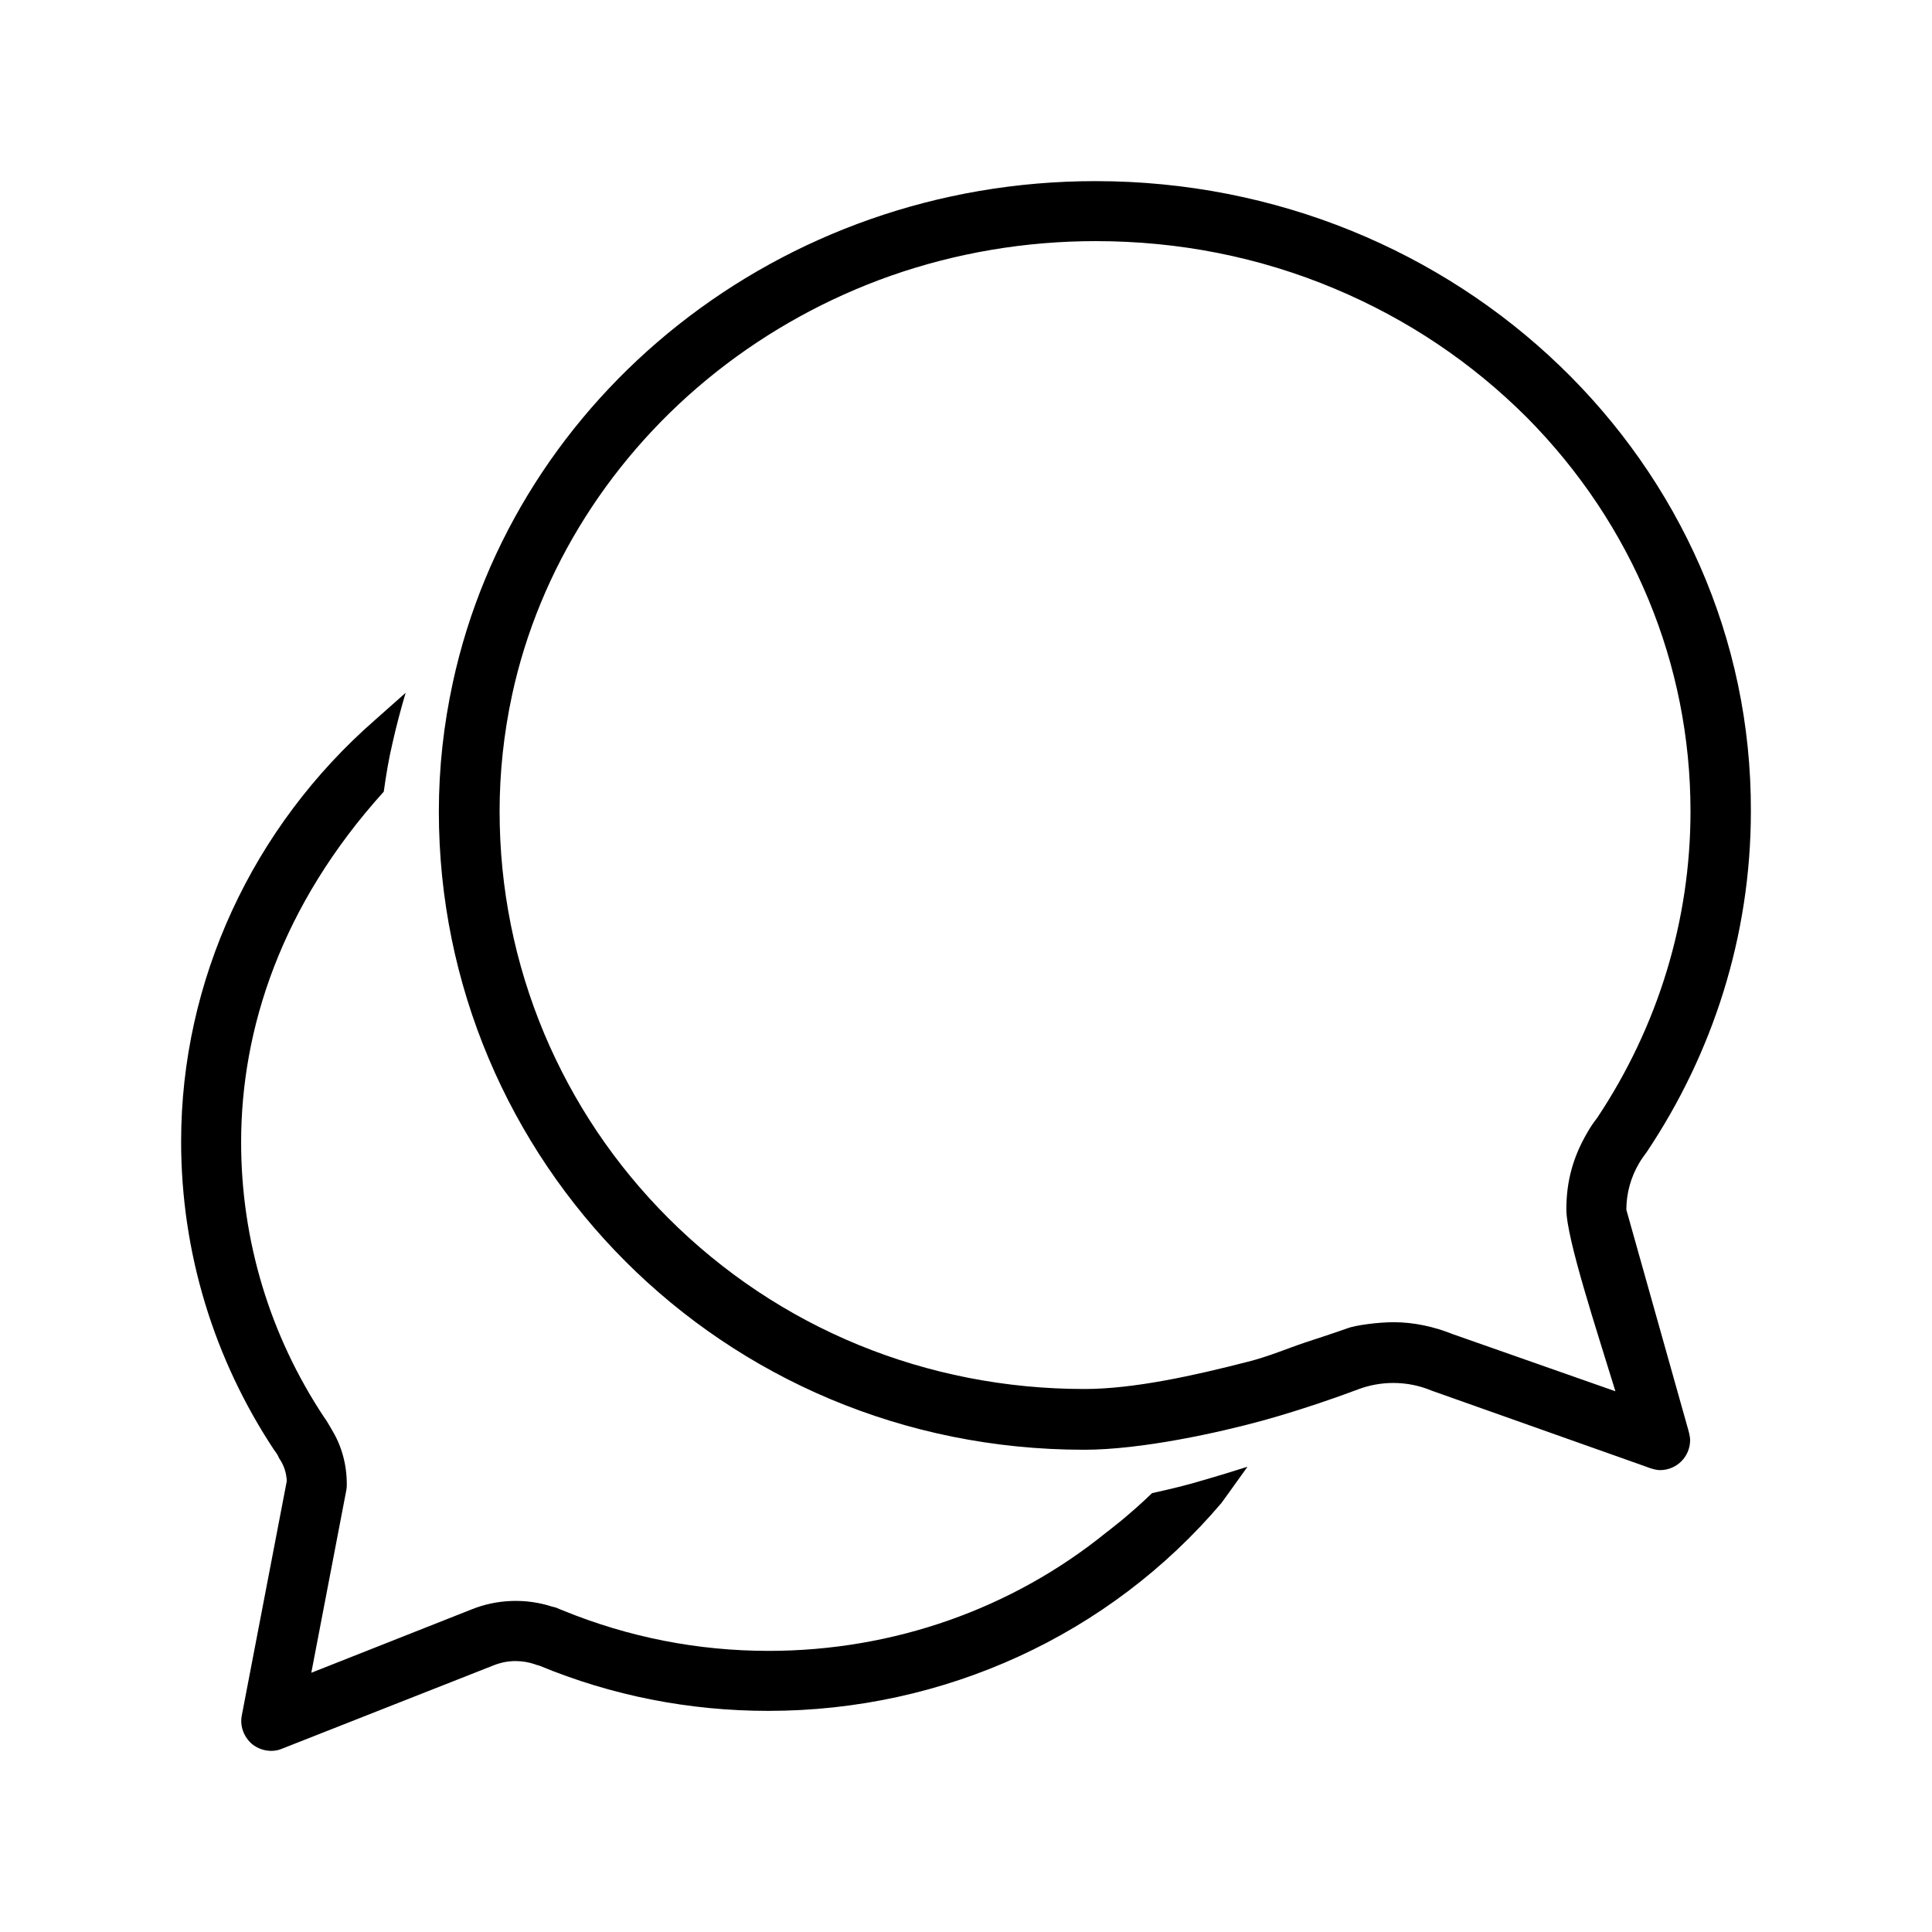 <svg xmlns="http://www.w3.org/2000/svg" viewBox="0 0 512 512"><path d="M431 320.6c0-4.4 1.2-8.6 3.3-12.2.6-1.1 1.4-2.1 2.1-3.1 17.4-26 27.6-57.1 27.6-90.3.3-92.2-77.5-167-173.7-167-83.9 0-153.9 57.1-170.3 132.9-2.4 11.1-3.7 22.4-3.7 34.2 0 92.3 74.8 169.1 171 169.1 15.3 0 35.9-4.6 47.2-7.7s22.5-7.2 25.4-8.3 6.1-1.7 9.3-1.7c3.6 0 7 .7 10.1 2l56.7 20.1s2.4 1 3.9 1c4.4 0 8-3.5 8-8 0-1-.5-2.7-.5-2.7L431 320.6zm-45.9 33c-5-2-10.3-3.2-15.8-3.2-4.1 0-10.1.8-12.2 1.6-2.1.8-11.3 3.8-11.3 3.8-4.2 1.4-9.9 3.8-15.2 5.1-14 3.6-30.1 7.2-43.2 7.2-41.9 0-81.1-16.1-110.3-45.3-14.1-14.1-25.1-30.5-32.8-48.7-7.9-18.8-11.9-38.7-11.9-59.1 0-10.2 1.1-20.6 3.3-30.8 7.2-33.4 26.5-63.8 54.2-85.7C203.7 87.6 219.3 79 236 73.1c17.4-6.1 35.7-9.2 54.4-9.2 22 0 43.3 4.2 63.3 12.6 19.3 8.1 36.4 19.6 51 34.2C432.7 139 448 176 448 215c0 28.9-8.6 57-24.7 81.2-.1.1-.2.3-.3.4-.7.9-1.6 2.2-2.5 3.8-3.5 6.1-5.4 12.4-5.4 20.1 0 7.7 8.2 32.5 13 48.2l-43-15.1z"/><path d="M305.3 395.7c-6.3 6.1-12.1 10.4-12.1 10.4-24.9 20.2-56.4 31.4-89.5 31.4-18.8 0-37.1-3.6-54.5-10.7-.4-.2-.8-.3-1-.4-.6-.3-1.2-.5-1.8-.6-7-2.3-14.7-2-21.4.7l-42.5 16.8 9.3-48.5c.1-.5.1-1 .1-1.5 0-5.1-1.3-10-3.9-14.3l-.4-.7c-.5-.8-1-1.8-1.7-2.7-14.4-21.7-22-46.9-22-72.9 0-30 10.6-62.8 37.8-92.9.6-4.3 1.3-8.6 2.3-12.8 1-4.5 2.2-9 3.5-13.4l-8 7.1C66.8 219.2 48 260 48 302.5c0 29.3 8.6 57.6 24.8 82 .1.1.2.2.3.4.2.2.6.9.8 1.4.2.3.3.6.5.8 1 1.7 1.5 3.4 1.6 5.4l-11.9 62c-.6 2.9.5 5.8 2.7 7.7 1.5 1.2 3.3 1.8 5.1 1.8 1 0 2-.2 2.9-.6l56.1-22.1c1.8-.7 3.7-1.1 5.7-1.1 1.8 0 3.6.3 5.3.9.2.1.5.2.7.2.1.1.2.1.3.1 19.3 8 39.8 12 60.7 12 46.6 0 90.4-20.1 120.1-55.1 0 0 3.2-4.4 6.9-9.6-3.8 1.2-8 2.5-12.2 3.7-3.6 1.1-8.1 2.2-13.1 3.3z"/></svg>